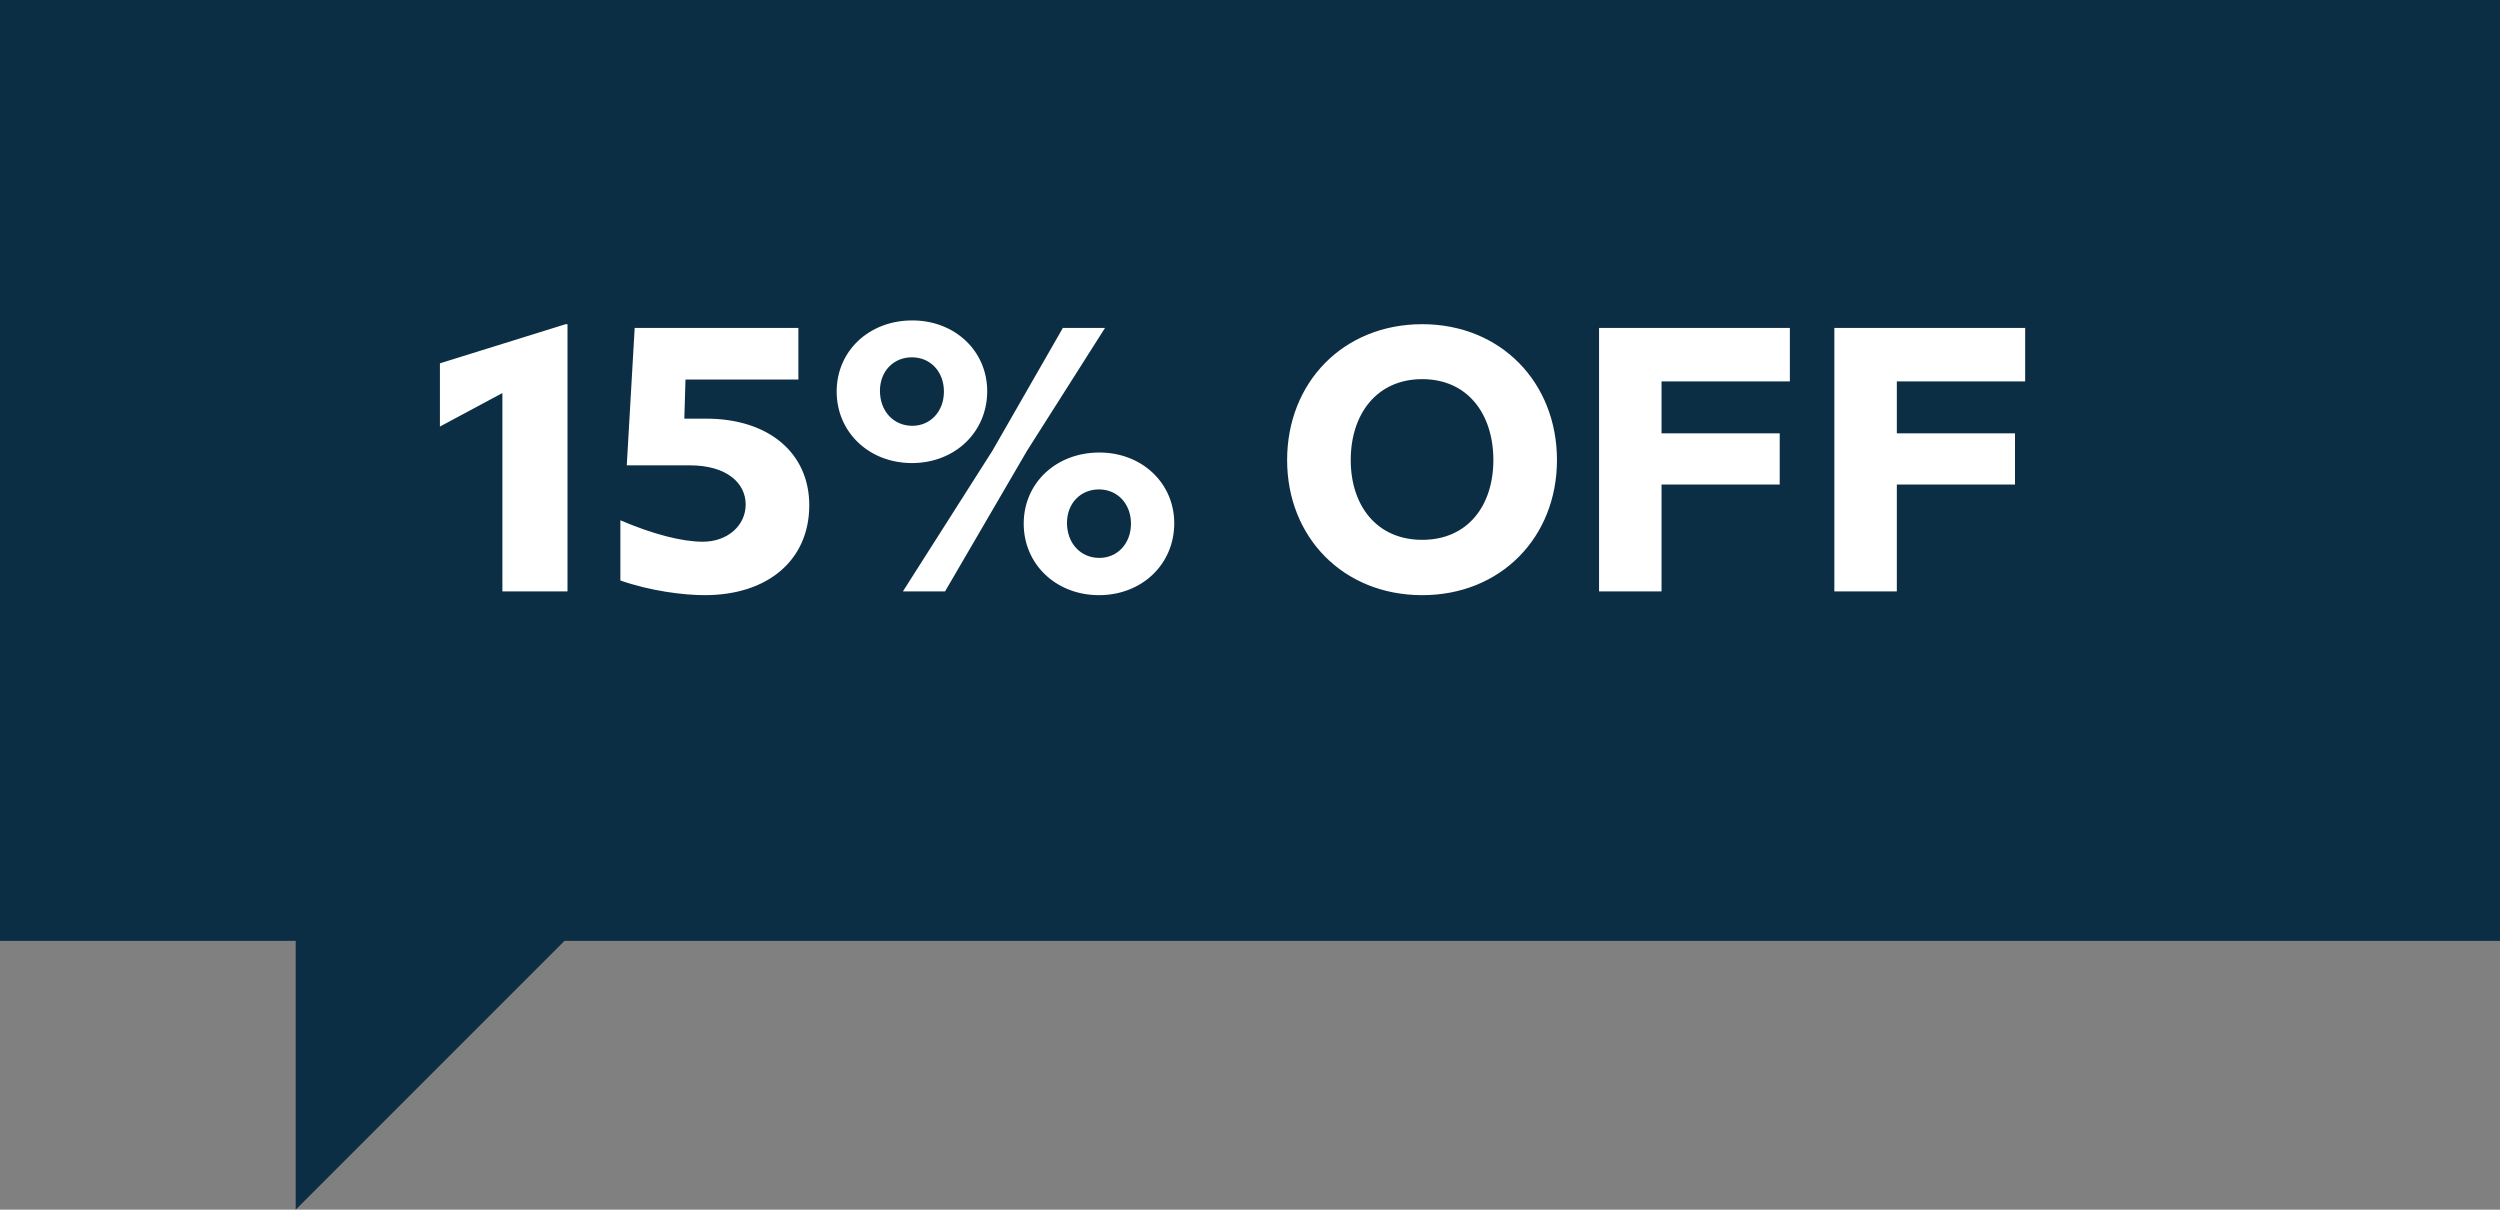 <?xml version="1.0"?>
<svg xmlns="http://www.w3.org/2000/svg" width="93" height="45" viewBox="0 0 93 45" fill="none">
<rect x="0" y="0" width="93" height="45" fill="#808080" stroke="none"/>
<path fill-rule="evenodd" clip-rule="evenodd" d="M93 0H0V35H11V45L21 35H93V0Z" fill="#0C2E44"/>
<path d="M21.041 12.06L16.365 13.516V15.868L18.689 14.622V22H21.111V12.06H21.041ZM26.27 15.574H25.457L25.5 14.118H29.7V12.2H23.61L23.316 17.31H25.654C27.053 17.31 27.739 17.982 27.739 18.766C27.739 19.55 27.067 20.152 26.143 20.152C25.373 20.152 24.282 19.872 23.078 19.354V21.594C24.198 21.986 25.43 22.14 26.213 22.14C28.579 22.14 30.105 20.824 30.105 18.794C30.105 16.862 28.608 15.574 26.27 15.574ZM33.924 17.226C35.52 17.226 36.724 16.078 36.724 14.552C36.724 13.054 35.52 11.92 33.938 11.92C32.328 11.92 31.124 13.054 31.124 14.566C31.124 16.078 32.328 17.226 33.924 17.226ZM39.538 12.2L36.92 16.764L33.588 22H35.156L38.208 16.764L41.106 12.2H39.538ZM33.938 15.84C33.238 15.84 32.734 15.294 32.734 14.538C32.734 13.81 33.238 13.292 33.924 13.292C34.61 13.292 35.114 13.824 35.114 14.566C35.114 15.308 34.61 15.84 33.938 15.84ZM40.882 22.14C42.478 22.14 43.682 20.992 43.682 19.466C43.682 17.968 42.478 16.834 40.896 16.834C39.286 16.834 38.082 17.968 38.082 19.48C38.082 20.992 39.286 22.14 40.882 22.14ZM40.896 20.754C40.196 20.754 39.692 20.208 39.692 19.452C39.692 18.724 40.196 18.206 40.882 18.206C41.568 18.206 42.072 18.738 42.072 19.48C42.072 20.222 41.568 20.754 40.896 20.754ZM52.907 12.06C49.967 12.06 47.881 14.23 47.881 17.114C47.881 19.984 49.967 22.14 52.907 22.14C55.833 22.14 57.919 19.984 57.919 17.114C57.919 14.23 55.833 12.06 52.907 12.06ZM55.553 17.114C55.553 18.808 54.601 20.082 52.907 20.082C51.213 20.082 50.247 18.808 50.247 17.114C50.247 15.406 51.213 14.104 52.907 14.104C54.601 14.104 55.553 15.406 55.553 17.114ZM66.583 14.188V12.2H59.485V22H61.809V18.024H66.205V16.12H61.809V14.188H66.583ZM75.336 14.188V12.2H68.238V22H70.562V18.024H74.958V16.12H70.562V14.188H75.336Z" fill="white"/>
</svg>

